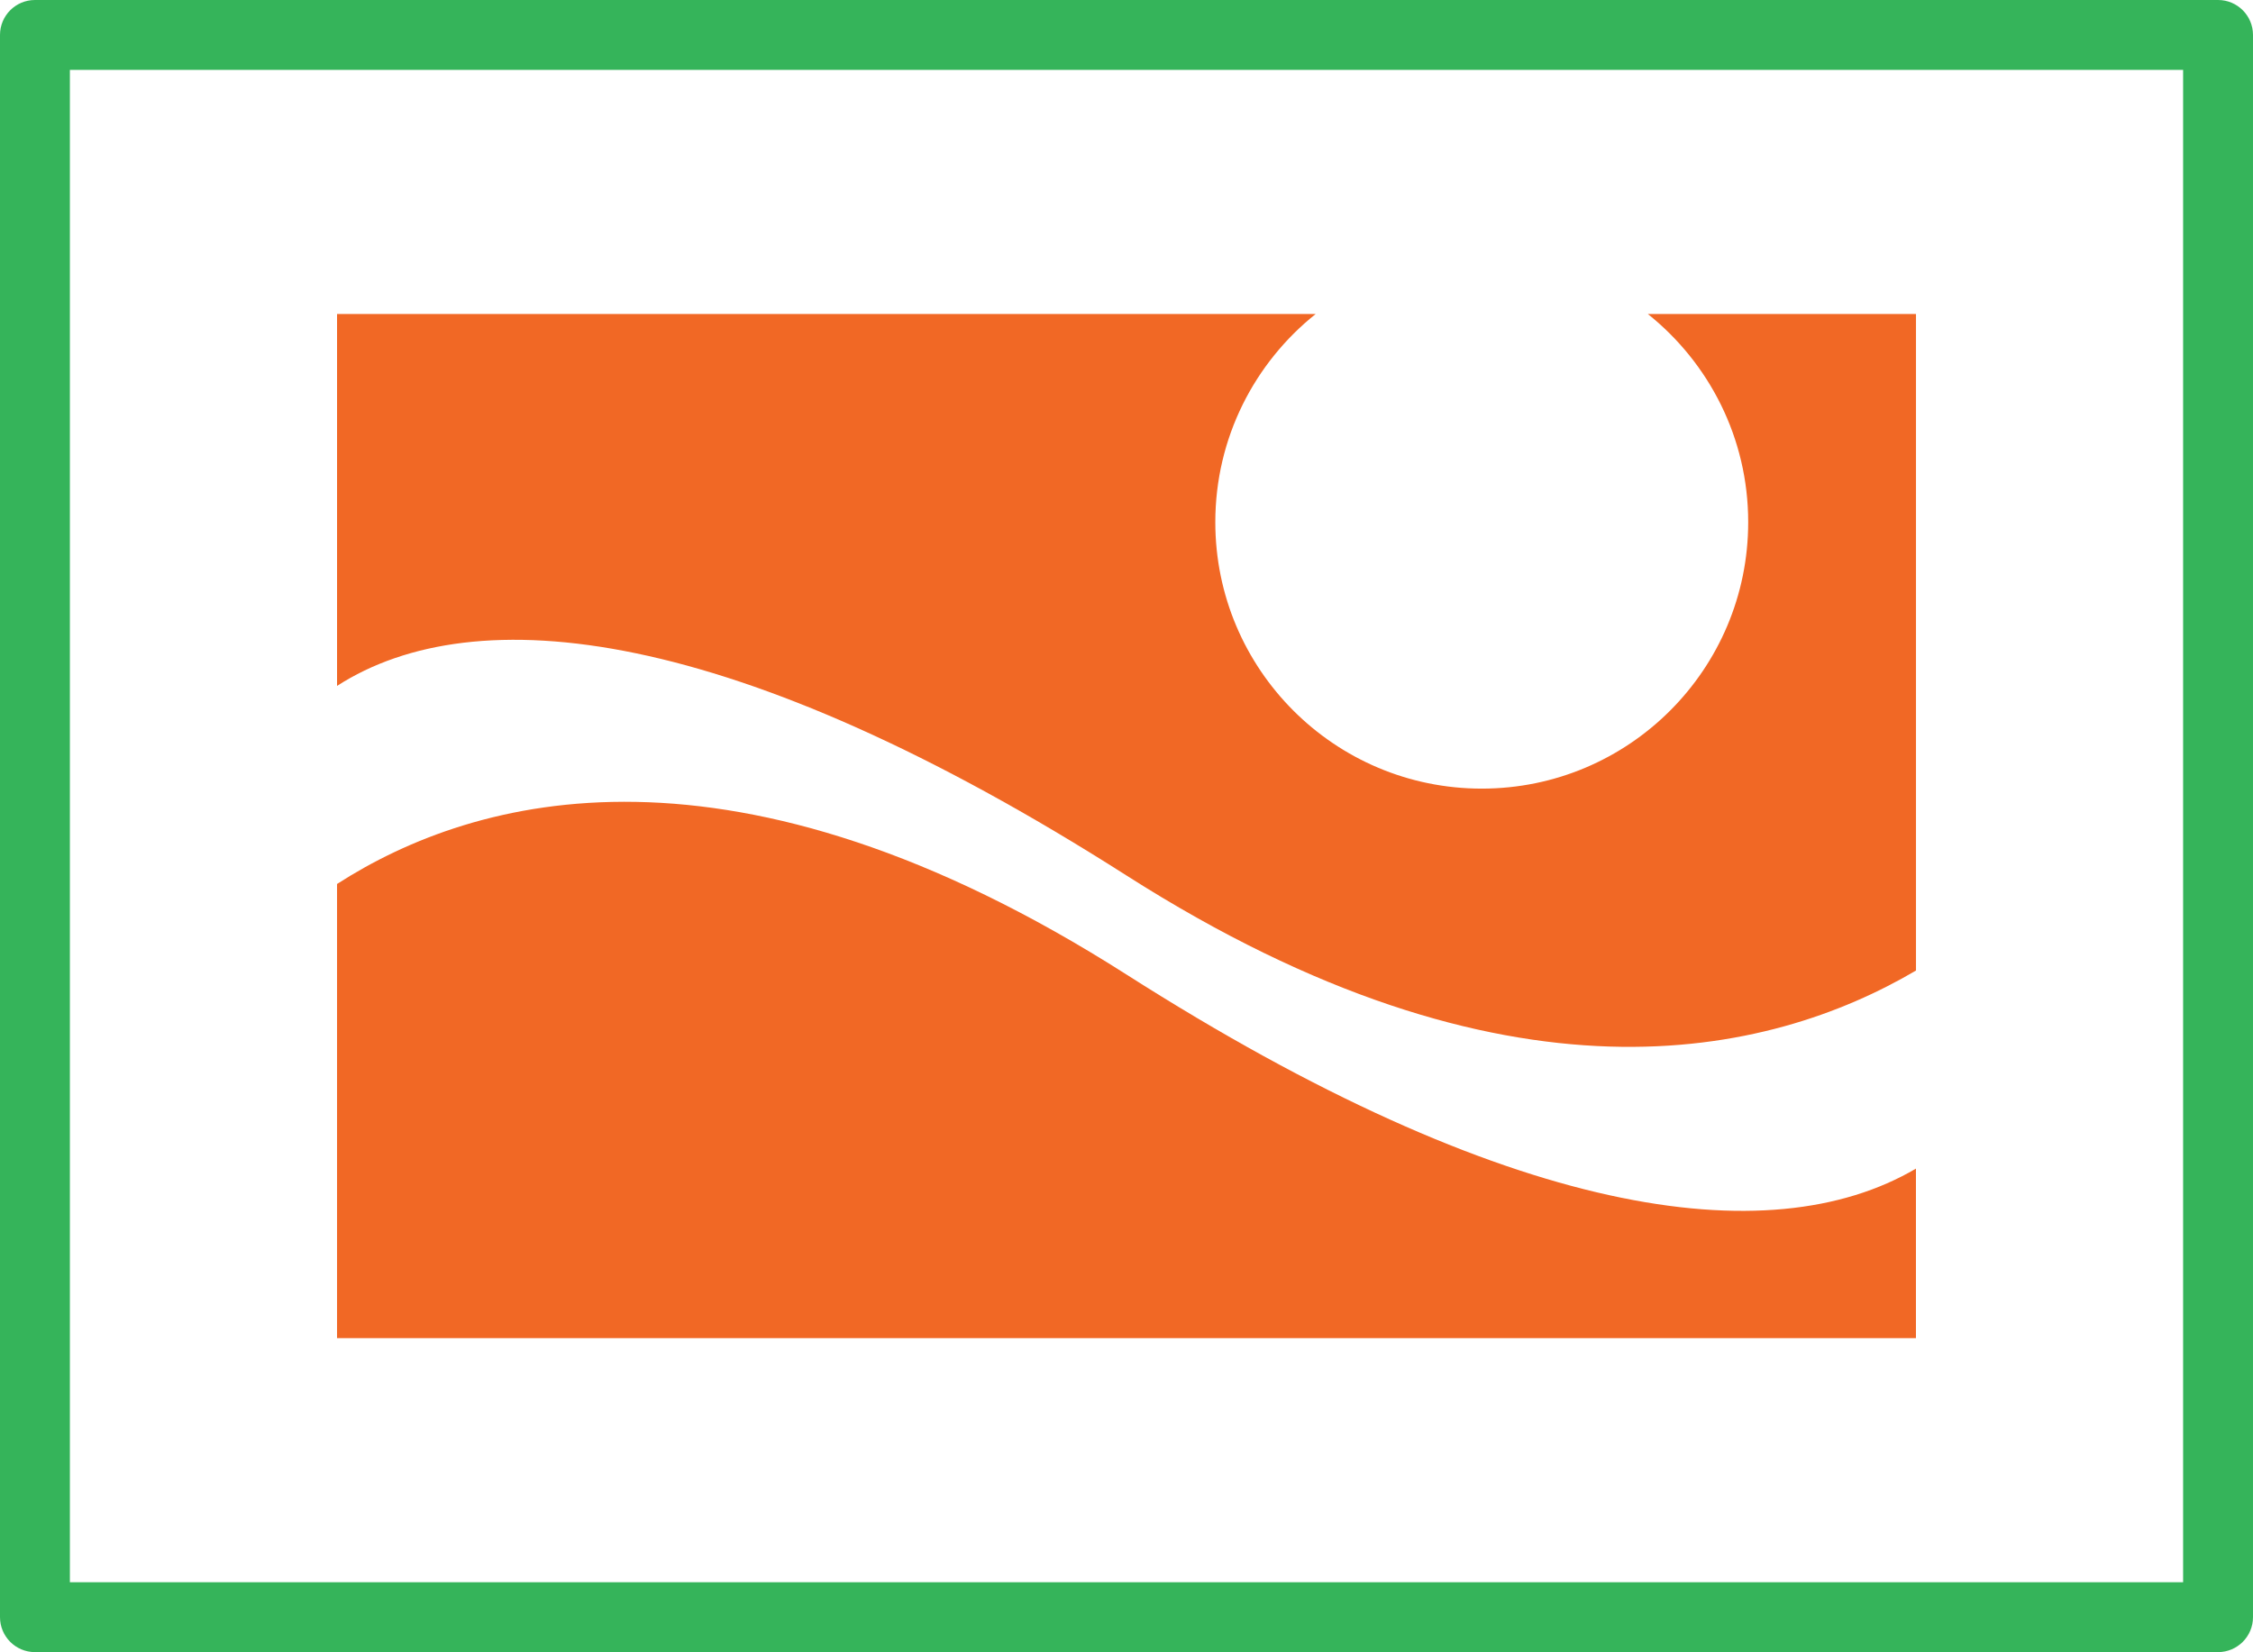 <?xml version="1.0" encoding="utf-8"?>
<!-- Generator: Adobe Illustrator 15.0.0, SVG Export Plug-In . SVG Version: 6.00 Build 0)  -->
<!DOCTYPE svg PUBLIC "-//W3C//DTD SVG 1.1//EN" "http://www.w3.org/Graphics/SVG/1.1/DTD/svg11.dtd">
<svg version="1.1" id="Layer_1" xmlns="http://www.w3.org/2000/svg" xmlns:xlink="http://www.w3.org/1999/xlink" x="0px" y="0px"
	 width="128.95px" height="94.553px" viewBox="0 0 128.95 94.553" enable-background="new 0 0 128.95 94.553" xml:space="preserve">
<path fill="#F16825" d="M100.058,29.884c0,8.422-6.827,15.25-15.25,15.25s-15.25-6.828-15.25-15.25c0-4.825,2.247-9.12,5.745-11.914
	H19.291v21.285c7.919-5.094,22.677-3.495,45.185,10.852c21.806,13.899,36.761,10.39,45.185,5.438V17.97H94.313
	C97.811,20.764,100.058,25.059,100.058,29.884z"/>
<path fill="#F16825" d="M64.475,55.775c-22.508-14.347-37.266-10.276-45.185-5.183v25.99h90.369v-9.701
	C101.236,71.834,86.281,69.675,64.475,55.775z"/>
<path fill="#35B45A" d="M126.95,0H2C0.895,0,0,0.896,0,2v90.553c0,1.104,0.896,2,2,2h124.95c1.104,0,2-0.896,2-2V2
	C128.95,0.896,128.054,0,126.95,0z M124.95,90.553H4V4h120.95V90.553z"/>
</svg>
